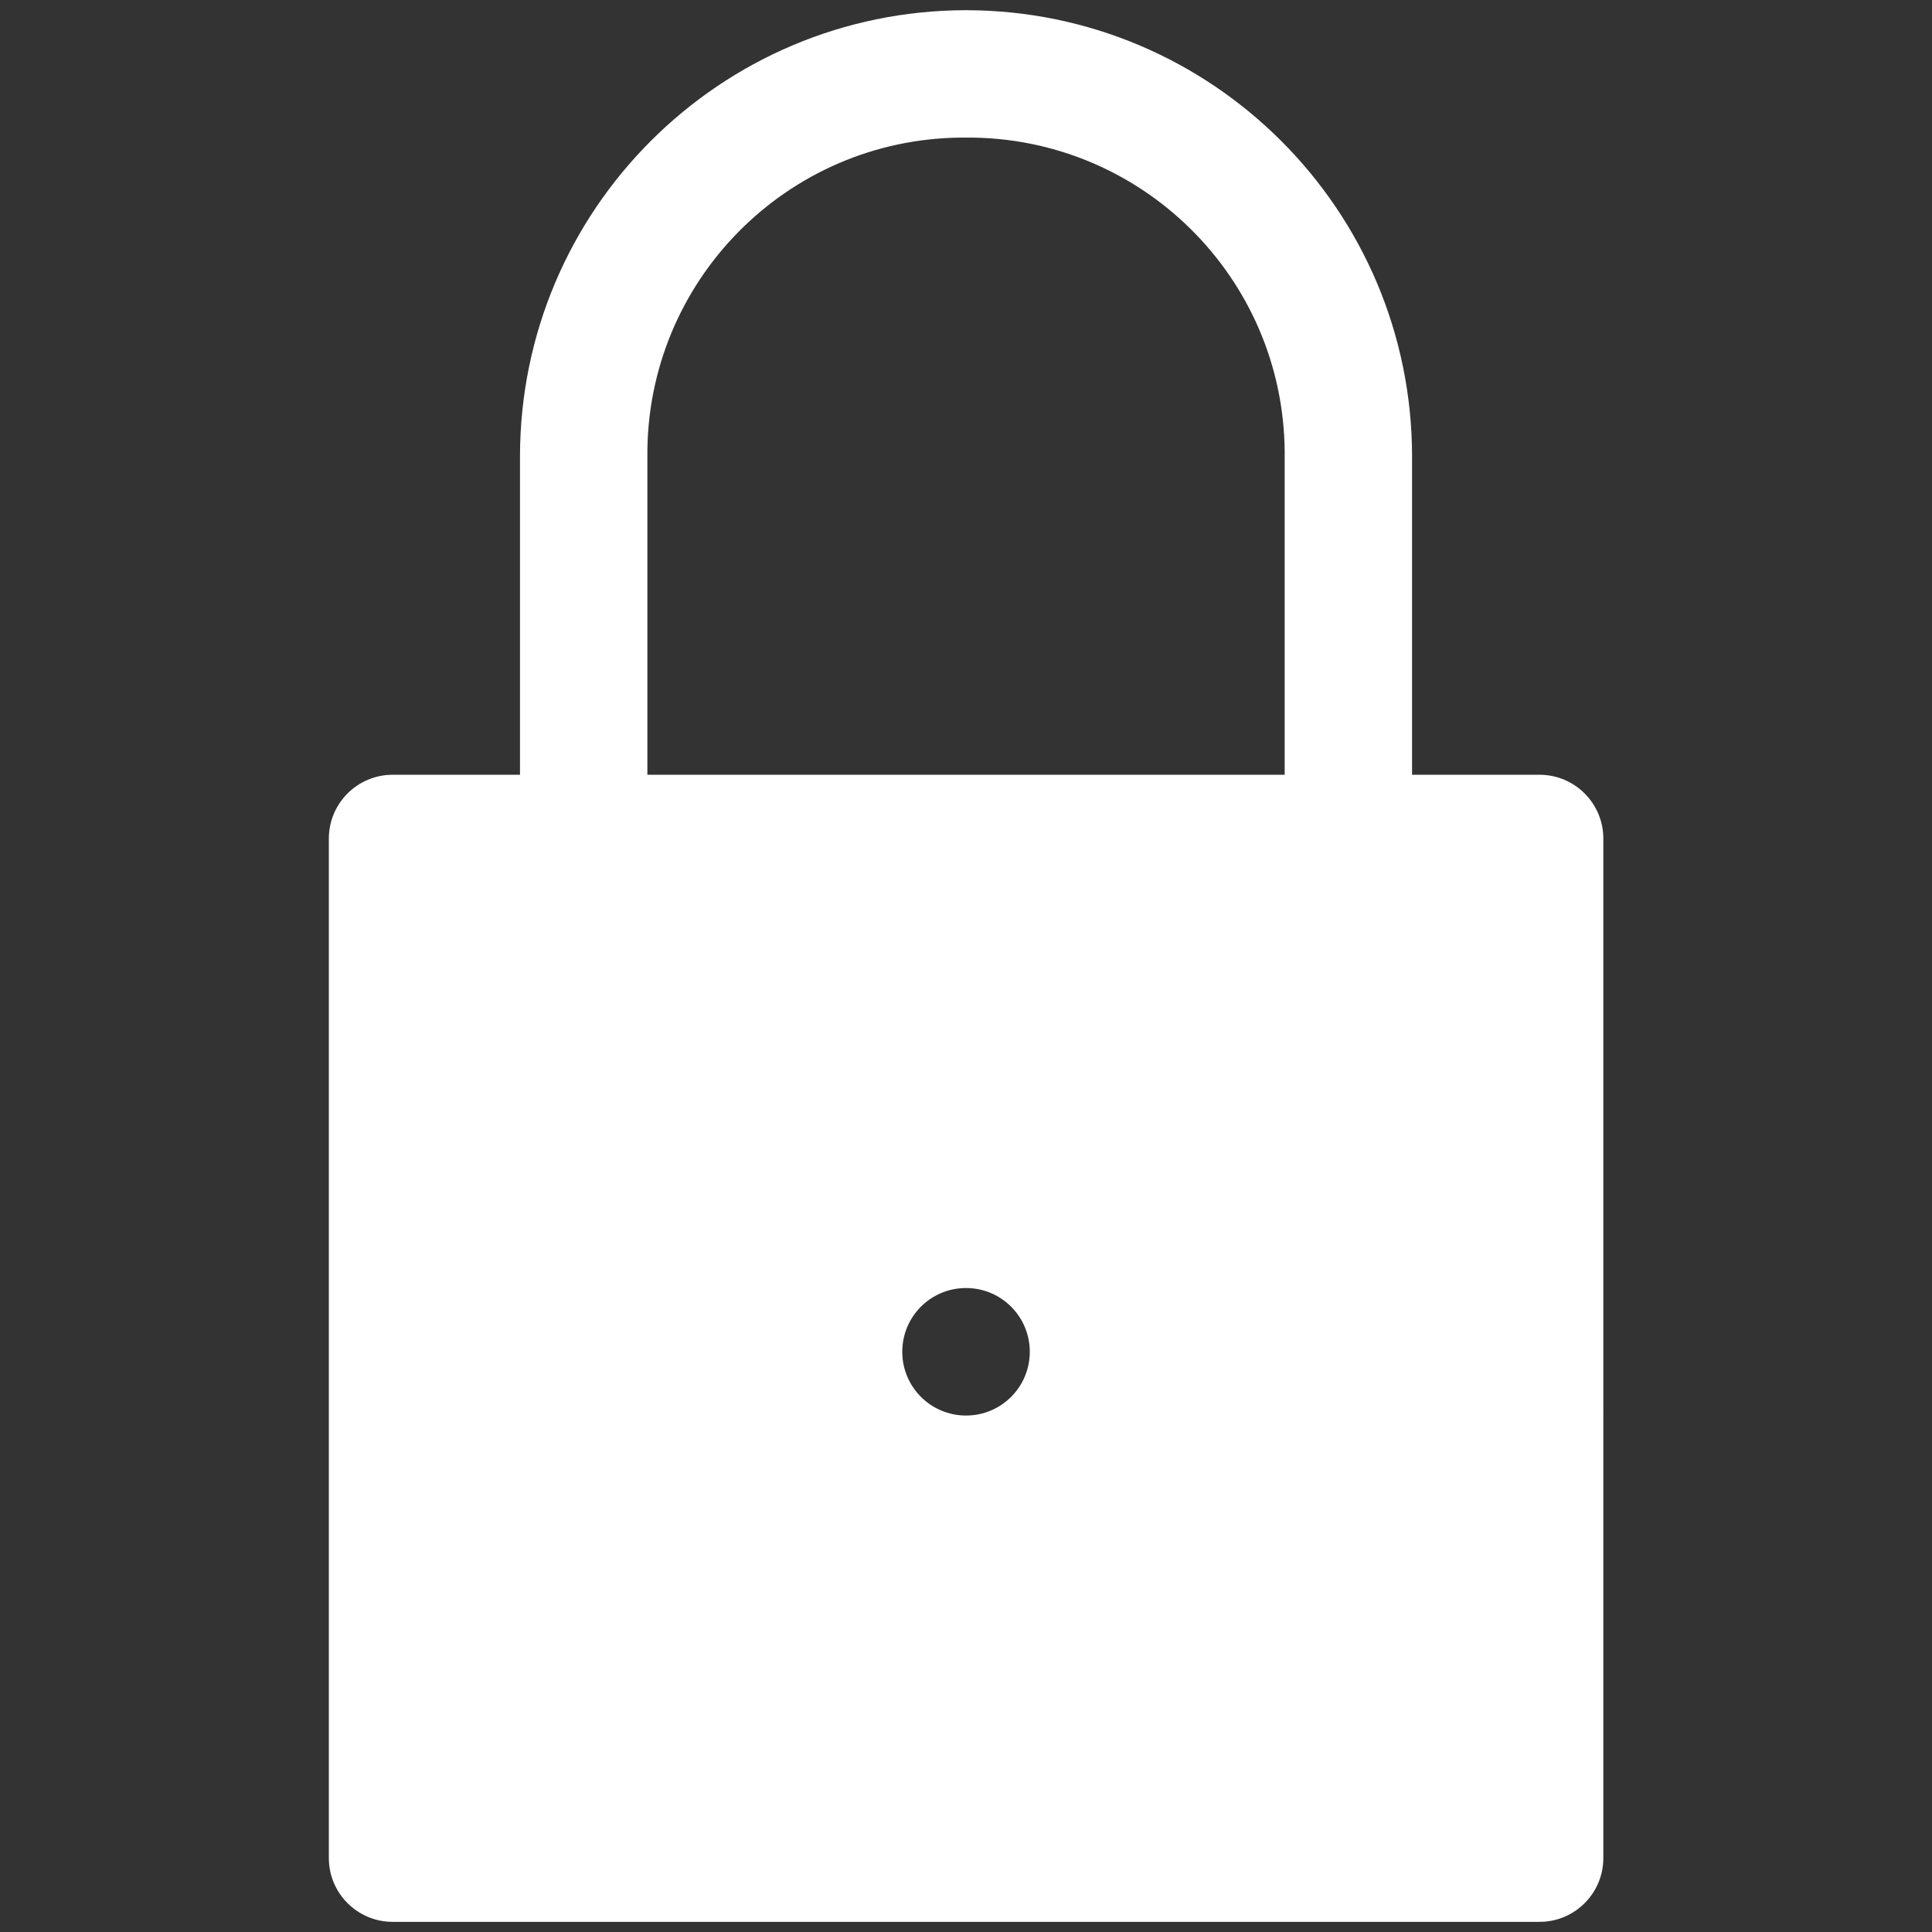<?xml version="1.0" encoding="utf-8"?>
<!-- Generator: Adobe Illustrator 24.2.3, SVG Export Plug-In . SVG Version: 6.00 Build 0)  -->
<svg version="1.1" id="Layer_1" xmlns="http://www.w3.org/2000/svg" xmlns:xlink="http://www.w3.org/1999/xlink" x="0px" y="0px"
	 width="150px" height="150px" viewBox="0 0 150 150" style="enable-background:new 0 0 150 150;" xml:space="preserve">
<rect x="0" y="0" width="150" height="150" fill="#333333" stroke="none"/>
<style type="text/css">
	.st0{fill:#FFFFFF;}
</style>
<g id="layer1" transform="translate(-1.588 -288.798)">
	<path id="rect864" class="st0" d="M76.59,289.59c-19.12,0.02-34.61,15.52-34.63,34.63v24.73h-9.89c-2.73,0-4.95,2.22-4.95,4.95
		v79.16c0,2.73,2.22,4.95,4.95,4.95h89.05c2.73,0,4.95-2.22,4.95-4.95V353.9c0-2.73-2.22-4.95-4.95-4.95h-9.9v-24.73
		C111.2,305.11,95.71,289.61,76.59,289.59z M76.59,299.48c13.57-0.09,24.65,10.84,24.74,24.41c0,0.11,0,0.22,0,0.33v24.73H51.85
		v-24.73c-0.09-13.57,10.83-24.65,24.41-24.74C76.37,299.48,76.48,299.48,76.59,299.48L76.59,299.48z M76.59,388.8
		c2.73,0,4.95,2.21,4.95,4.95c0,2.73-2.21,4.95-4.95,4.95c-2.73,0-4.95-2.21-4.95-4.95l0,0C71.64,391.01,73.85,388.8,76.59,388.8
		C76.59,388.8,76.59,388.8,76.59,388.8L76.59,388.8z"/>
</g>
</svg>
